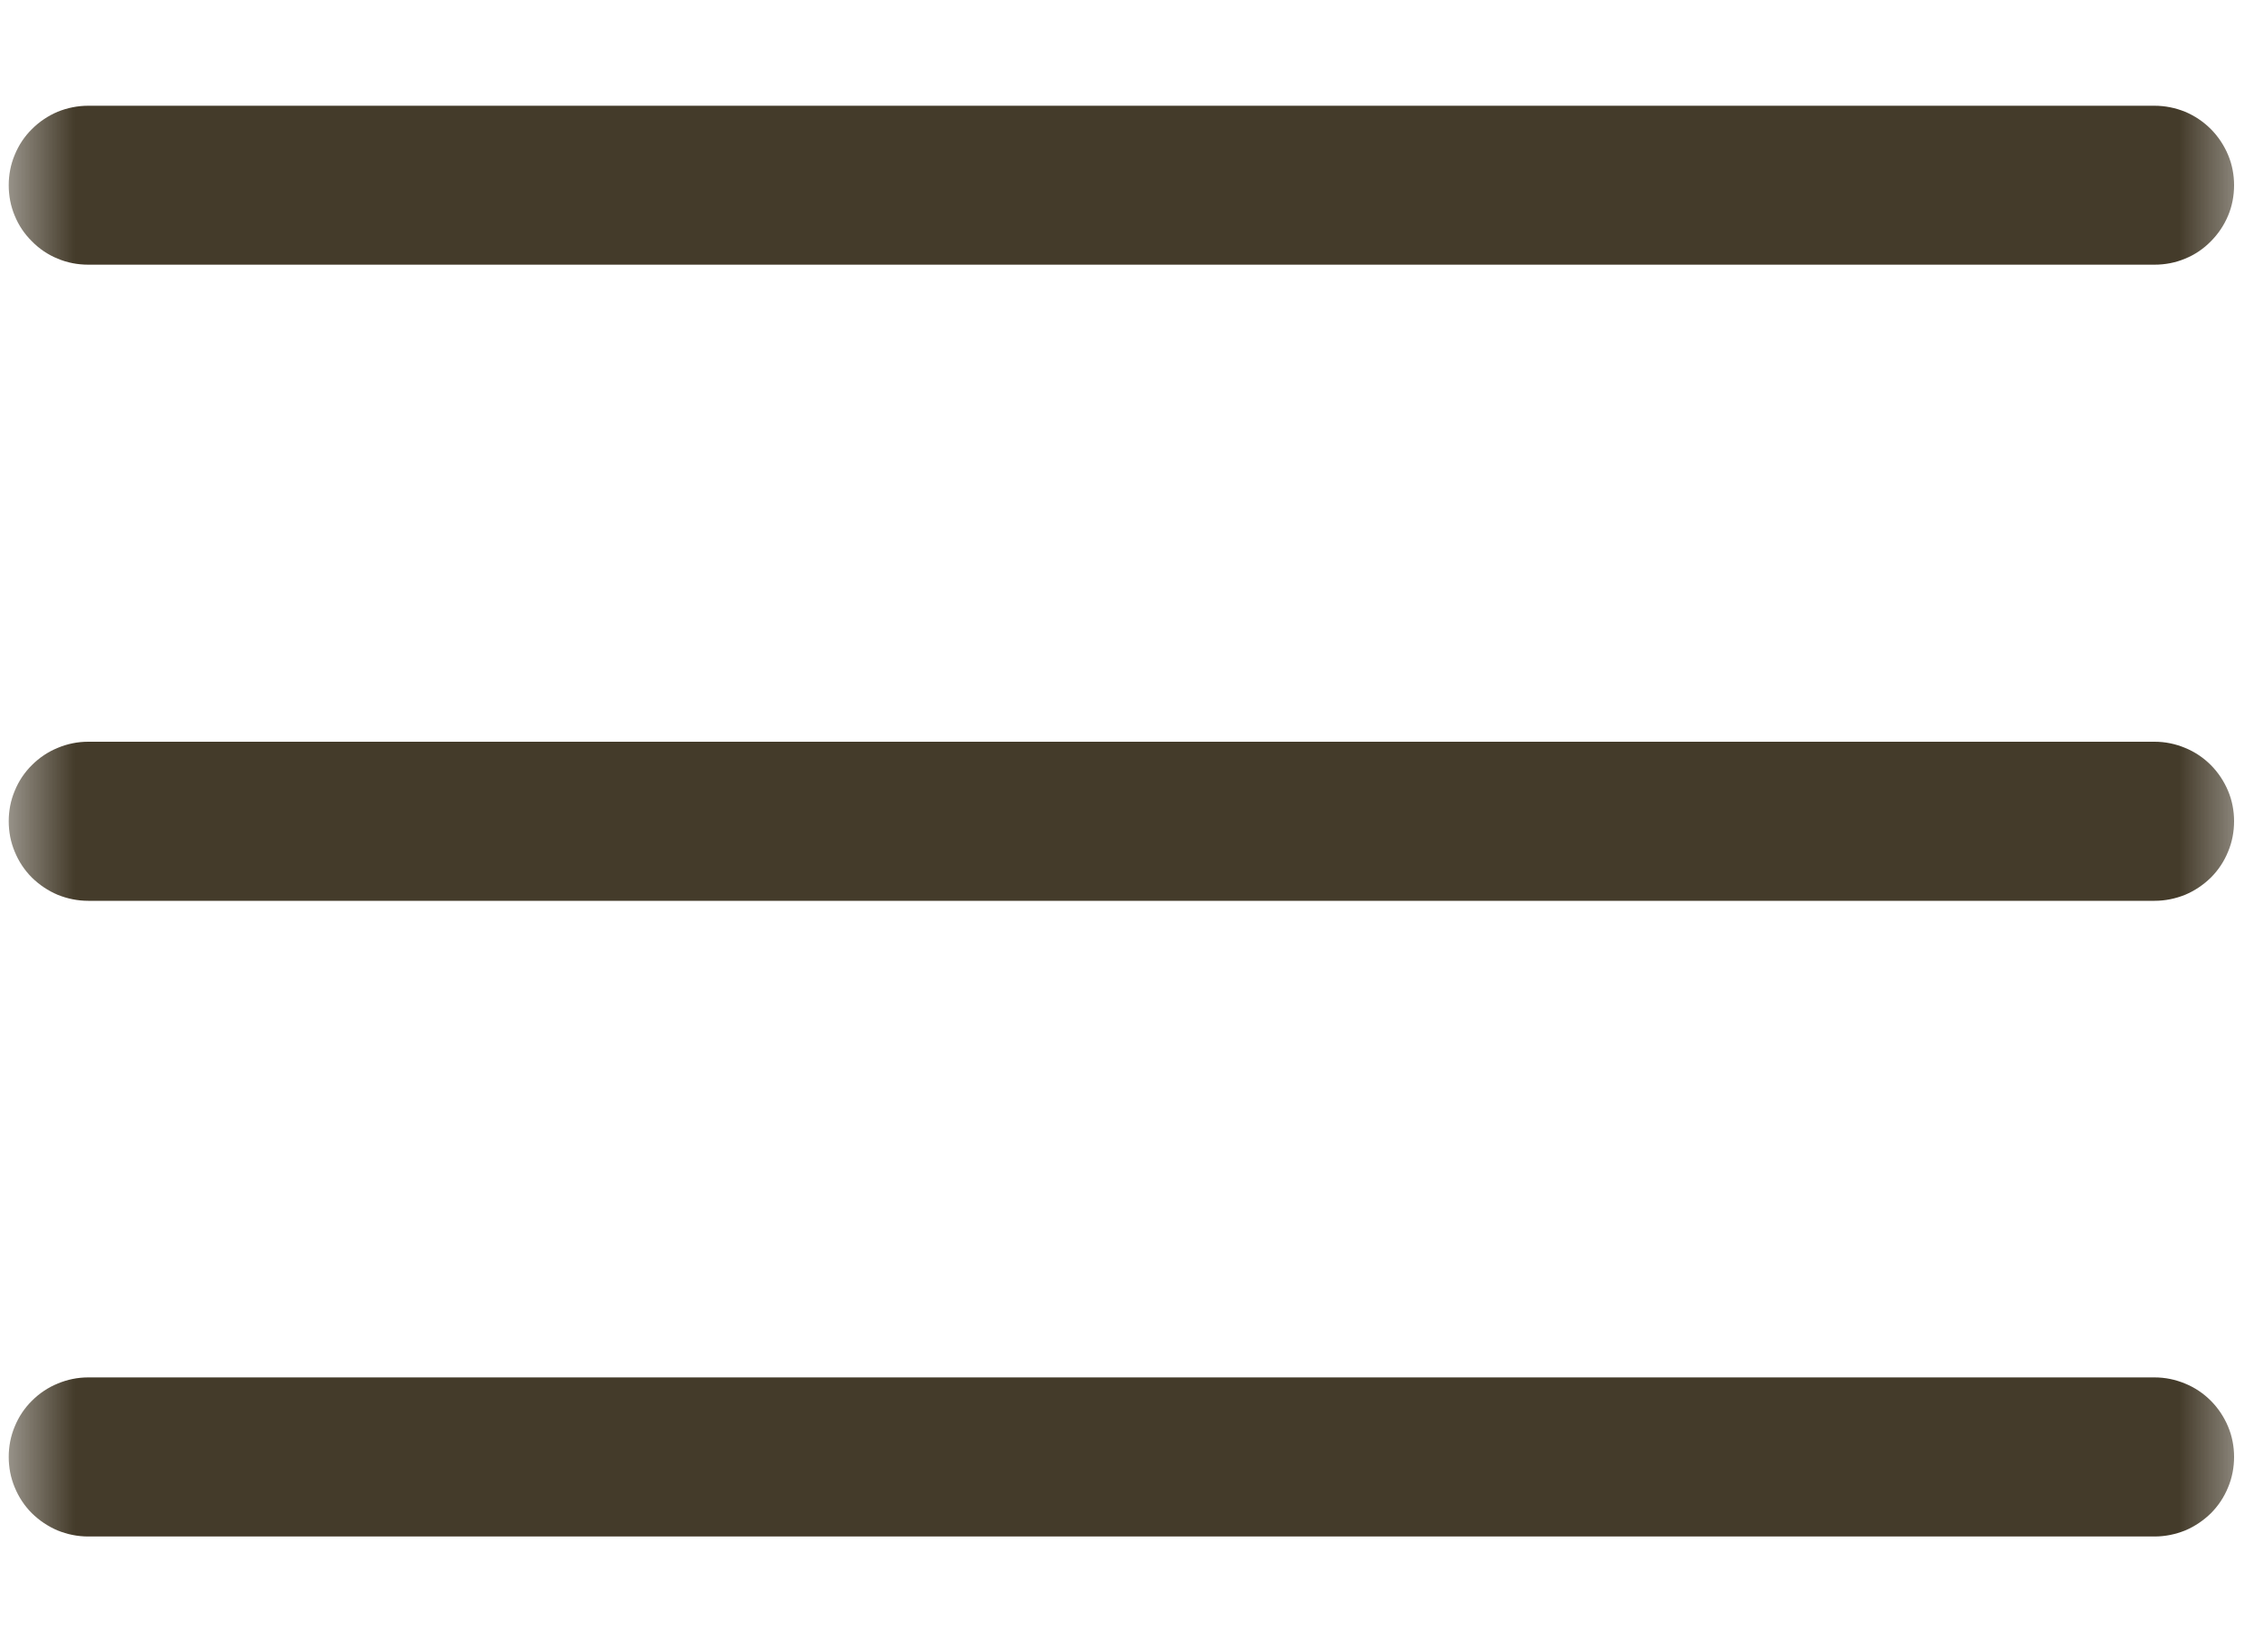 <?xml version="1.0" encoding="UTF-8"?> <svg xmlns="http://www.w3.org/2000/svg" width="15" height="11" viewBox="0 0 15 11" fill="none"><g clip-path="url(#clip0_380_95)"><mask id="mask0_380_95" style="mask-type:luminance" maskUnits="userSpaceOnUse" x="0" y="0" width="15" height="11"><path d="M15 0H0V11H15V0Z" fill="white"></path></mask><g mask="url(#mask0_380_95)"><path fill-rule="evenodd" clip-rule="evenodd" d="M0.587 0.704C0.517 0.704 0.448 0.718 0.384 0.744C0.32 0.771 0.262 0.81 0.213 0.859C0.163 0.908 0.124 0.967 0.098 1.031C0.071 1.095 0.058 1.164 0.058 1.233C0.058 1.303 0.071 1.372 0.098 1.436C0.124 1.5 0.163 1.558 0.213 1.607C0.262 1.657 0.32 1.696 0.384 1.722C0.448 1.749 0.517 1.762 0.587 1.762H14.345C14.415 1.762 14.483 1.749 14.548 1.722C14.612 1.696 14.67 1.657 14.719 1.607C14.768 1.558 14.807 1.5 14.834 1.436C14.861 1.372 14.874 1.303 14.874 1.233C14.874 1.164 14.861 1.095 14.834 1.031C14.807 0.967 14.768 0.908 14.719 0.859C14.67 0.81 14.612 0.771 14.548 0.744C14.483 0.718 14.415 0.704 14.345 0.704H0.587ZM0.587 4.938C0.517 4.938 0.448 4.952 0.384 4.979C0.32 5.005 0.262 5.044 0.213 5.093C0.163 5.142 0.124 5.201 0.098 5.265C0.071 5.329 0.058 5.398 0.058 5.467C0.058 5.537 0.071 5.606 0.098 5.67C0.124 5.734 0.163 5.793 0.212 5.842C0.262 5.891 0.32 5.93 0.384 5.957C0.448 5.983 0.517 5.997 0.587 5.997H14.345C14.415 5.997 14.483 5.983 14.548 5.957C14.612 5.93 14.67 5.891 14.72 5.842C14.769 5.793 14.808 5.734 14.834 5.67C14.861 5.606 14.874 5.537 14.874 5.467C14.874 5.398 14.861 5.329 14.834 5.265C14.807 5.201 14.768 5.142 14.719 5.093C14.67 5.044 14.612 5.005 14.548 4.979C14.483 4.952 14.415 4.938 14.345 4.938H0.587ZM0.587 9.17C0.517 9.17 0.448 9.184 0.384 9.211C0.32 9.237 0.262 9.276 0.213 9.325C0.163 9.374 0.124 9.433 0.098 9.497C0.071 9.561 0.058 9.63 0.058 9.699C0.058 9.769 0.071 9.838 0.098 9.902C0.124 9.966 0.163 10.025 0.212 10.074C0.262 10.123 0.32 10.162 0.384 10.189C0.448 10.215 0.517 10.229 0.587 10.229H14.345C14.415 10.229 14.483 10.215 14.548 10.189C14.612 10.162 14.67 10.123 14.72 10.074C14.769 10.025 14.808 9.966 14.834 9.902C14.861 9.838 14.874 9.769 14.874 9.699C14.874 9.63 14.861 9.561 14.834 9.497C14.807 9.433 14.768 9.374 14.719 9.325C14.67 9.276 14.612 9.237 14.548 9.211C14.483 9.184 14.415 9.17 14.345 9.17H0.587Z" fill="#443B2A"></path></g></g><defs><clipPath id="clip0_380_95"><rect width="15" height="11" fill="white"></rect></clipPath></defs></svg> 
